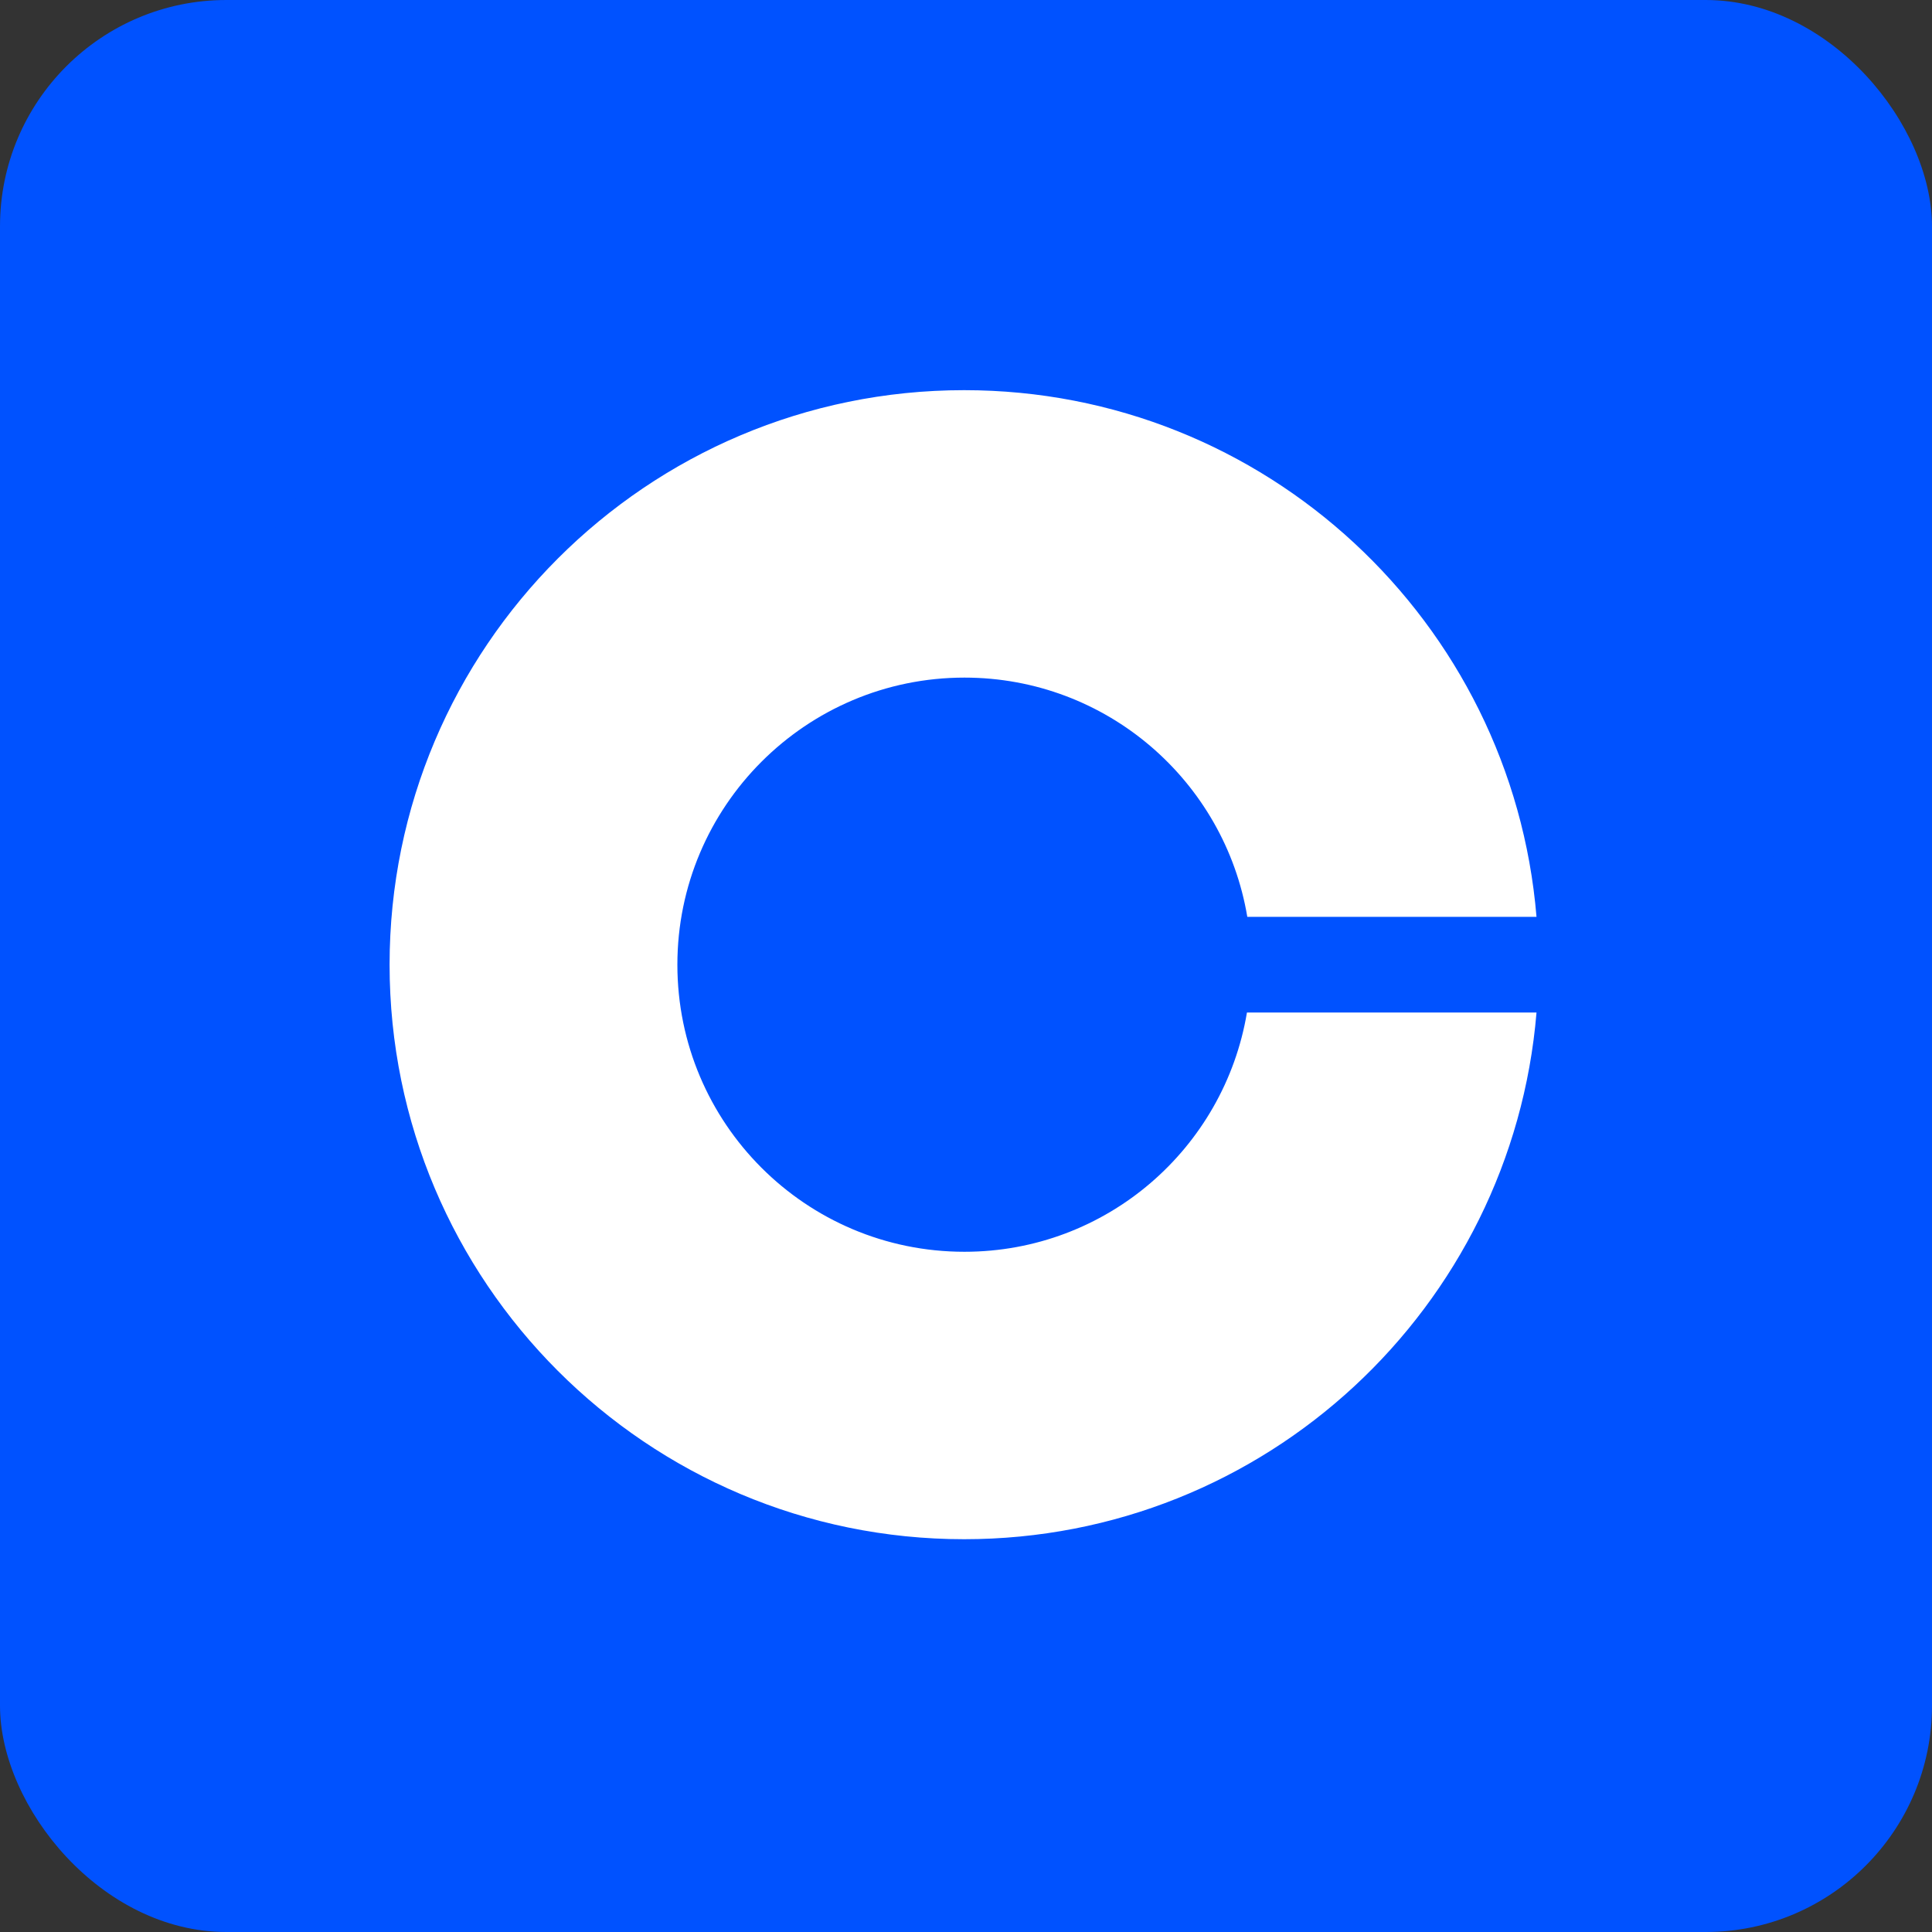<svg xmlns="http://www.w3.org/2000/svg" width="512" height="512" fill="none" viewBox="0 0 512 512" id="coinbase">
  <rect x="0" y="0" width="512" height="512" fill="#333333" stroke="none"/>
  <g clip-path="url(#clip0_84_15704)">
    <rect width="512" height="512" fill="#0052FF" rx="60"></rect>
    <path fill="#0052FF" d="M255.5 40C375.068 40 472 136.932 472 256.5C472 376.068 375.068 473 255.5 473C135.932 473 39 376.068 39 256.5C39 136.932 135.932 40 255.5 40Z"></path>
    <path fill="#fff" d="M255.593 331.733C213.515 331.733 179.513 297.638 179.513 255.653C179.513 213.668 213.608 179.573 255.593 179.573C293.258 179.573 324.535 206.999 330.547 242.973H407.19C400.71 164.826 335.337 103.398 255.5 103.398C171.436 103.398 103.245 171.589 103.245 255.653C103.245 339.717 171.436 407.907 255.5 407.907C335.337 407.907 400.71 346.48 407.19 268.333H330.453C324.441 304.307 293.258 331.733 255.593 331.733Z"></path>
  </g>
  <defs>
    <clipPath id="clip0_84_15704">
      <rect width="512" height="512" fill="#fff"></rect>
    </clipPath>
  </defs>
</svg>

